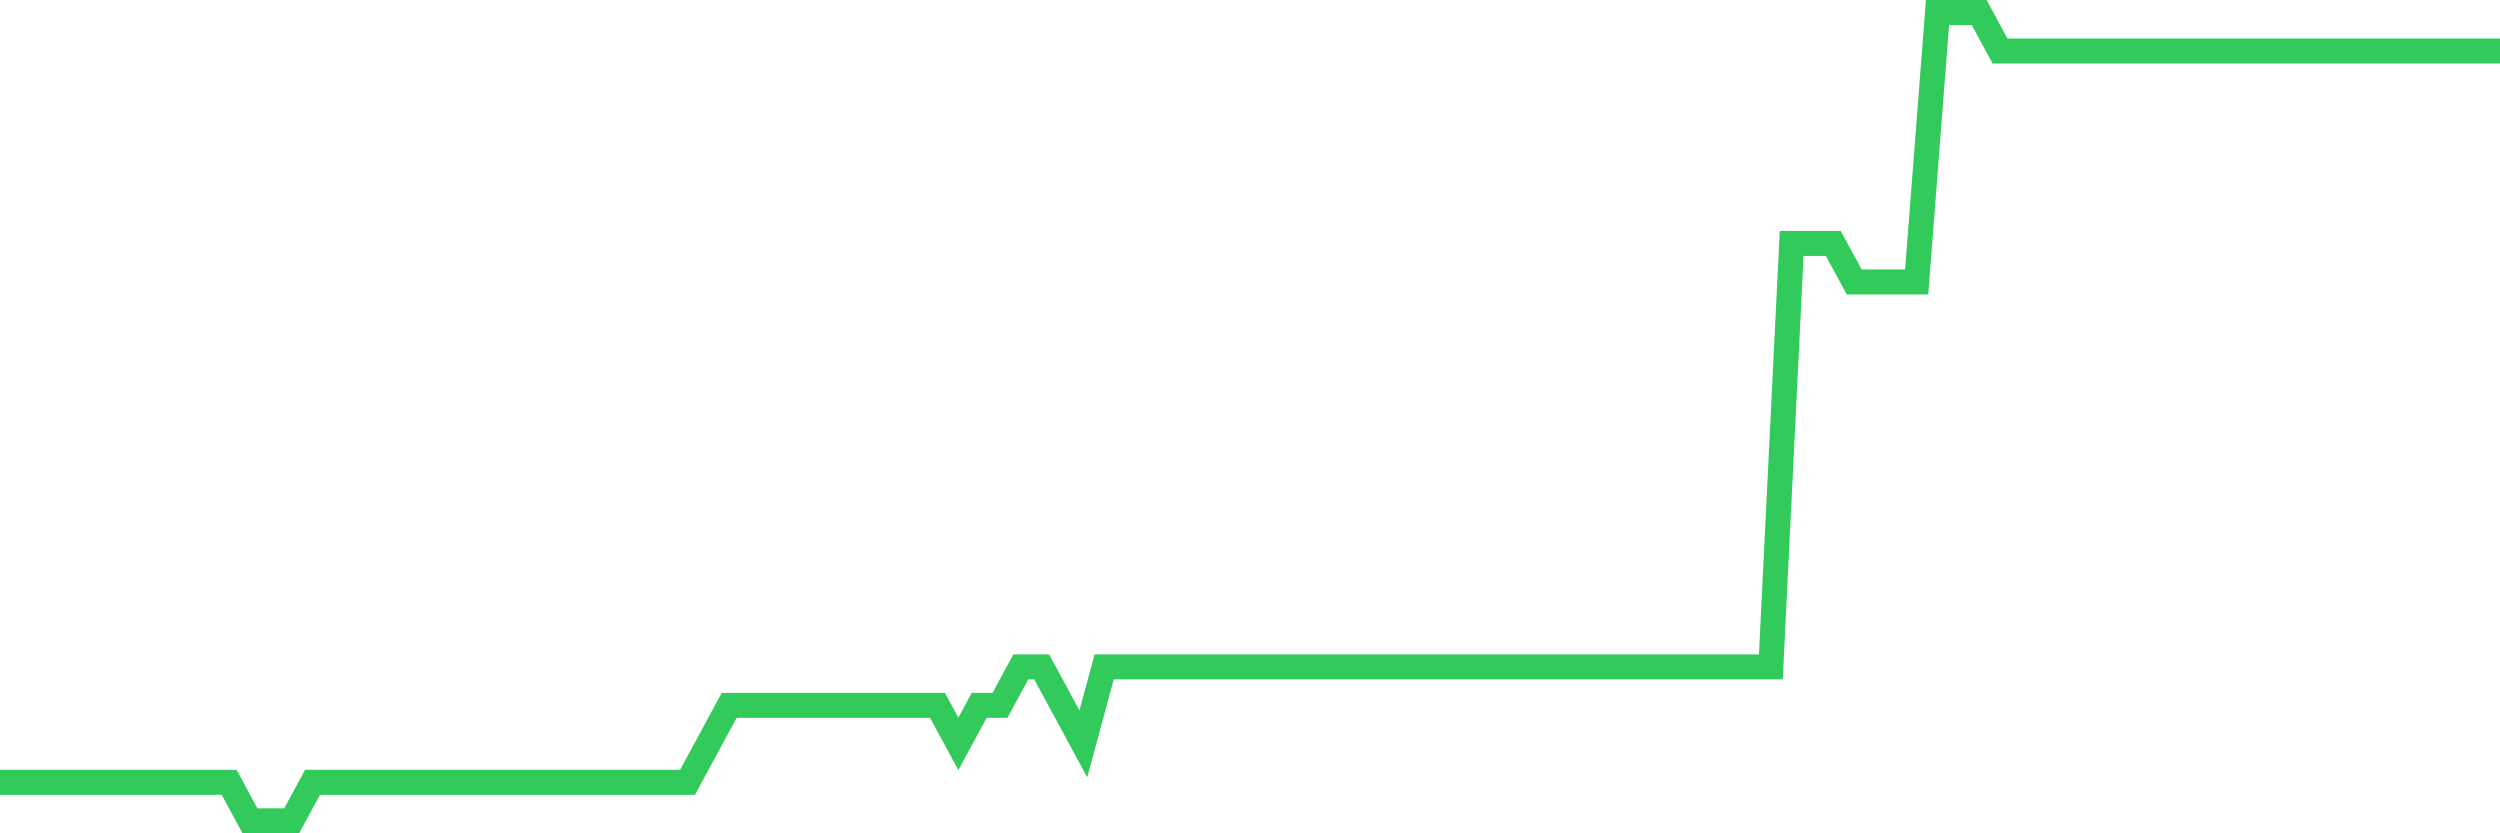 <svg
  xmlns="http://www.w3.org/2000/svg"
  xmlns:xlink="http://www.w3.org/1999/xlink"
  width="120"
  height="40"
  viewBox="0 0 120 40"
  preserveAspectRatio="none"
>
  <polyline
    points="0,37.552 1,37.552 2,37.552 3,37.552 4,37.552 5,37.552 6,37.552 7,37.552 8,37.552 9,37.552 10,37.552 11,37.552 12,39.4 13,39.4 14,39.4 15,37.552 16,37.552 17,37.552 18,37.552 19,37.552 20,37.552 21,37.552 22,37.552 23,37.552 24,37.552 25,37.552 26,37.552 27,37.552 28,37.552 29,37.552 30,37.552 31,37.552 32,37.552 33,37.552 34,35.705 35,33.857 36,33.857 37,33.857 38,33.857 39,33.857 40,33.857 41,33.857 42,33.857 43,33.857 44,33.857 45,33.857 46,35.705 47,33.857 48,33.857 49,32.01 50,32.01 51,33.857 52,35.705 53,32.01 54,32.01 55,32.01 56,32.01 57,32.01 58,32.01 59,32.01 60,32.01 61,32.01 62,32.01 63,32.01 64,32.01 65,32.01 66,32.01 67,32.01 68,32.01 69,32.01 70,32.01 71,32.01 72,32.01 73,32.01 74,32.01 75,32.01 76,32.01 77,32.01 78,32.01 79,32.01 80,32.01 81,32.01 82,32.01 83,32.01 84,32.01 85,32.01 86,11.686 87,11.686 88,11.686 89,13.533 90,13.533 91,13.533 92,13.533 93,0.6 94,0.6 95,0.6 96,2.448 97,2.448 98,2.448 99,2.448 100,2.448 101,2.448 102,2.448 103,2.448 104,2.448 105,2.448 106,2.448 107,2.448 108,2.448 109,2.448 110,2.448 111,2.448 112,2.448 113,2.448 114,2.448 115,2.448 116,2.448 117,2.448 118,2.448 119,2.448 120,2.448"
    fill="none"
    stroke="#32ca5b"
    stroke-width="1.2"
  >
  </polyline>
</svg>